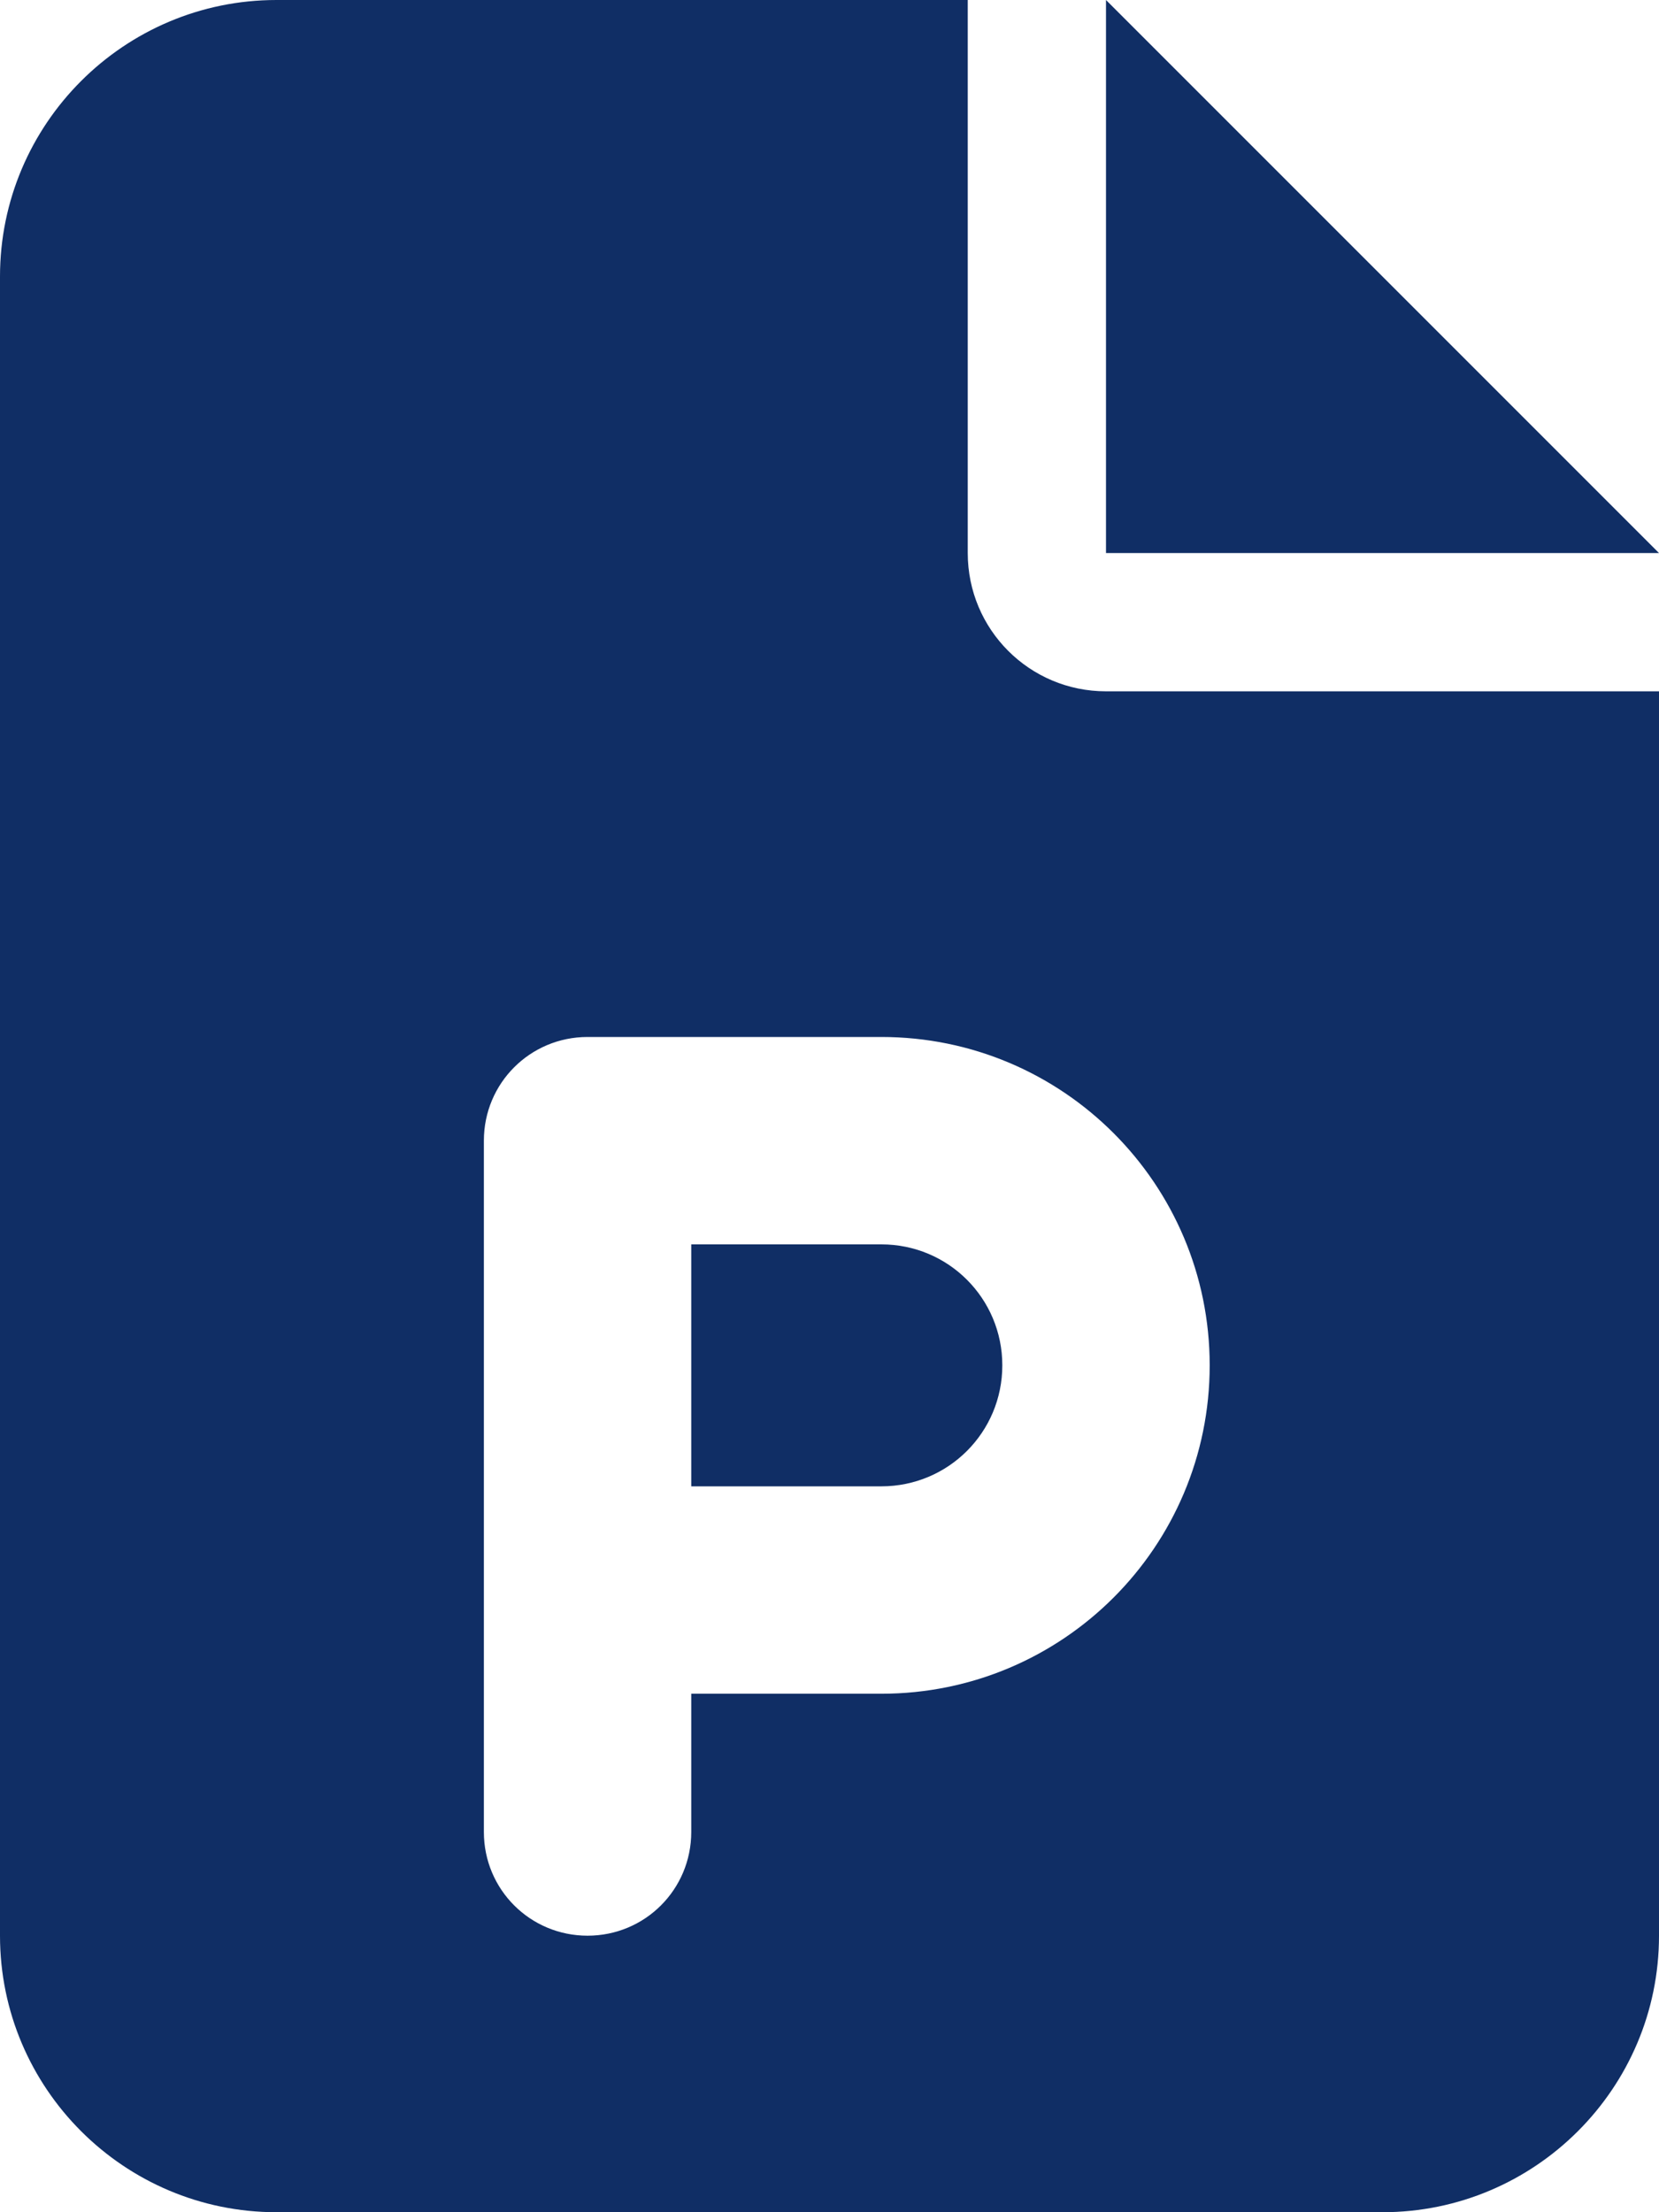 <?xml version="1.0" encoding="utf-8"?>
<!-- Generator: Adobe Illustrator 27.3.1, SVG Export Plug-In . SVG Version: 6.00 Build 0)  -->
<svg version="1.1" id="レイヤー_1" xmlns="http://www.w3.org/2000/svg" xmlns:xlink="http://www.w3.org/1999/xlink" x="0px"
	 y="0px" viewBox="0 0 384 512" style="enable-background:new 0 0 384 512;" xml:space="preserve">
<style type="text/css">
	.st0{fill:#102E65;}
</style>
<path class="st0" d="M64,0C28.7,0,0,28.7,0,64v384c0,35.3,28.7,64,64,64h256c35.3,0,64-28.7,64-64V160H256c-17.7,0-32-14.3-32-32V0
	H64z M256,0v128h128L256,0z M136,240h68c42,0,76,34,76,76s-34,76-76,76h-44v32c0,13.3-10.7,24-24,24s-24-10.7-24-24v-56V264
	C112,250.7,122.7,240,136,240z M204,344c15.5,0,28-12.5,28-28s-12.5-28-28-28h-44v56H204z"/>
</svg>
